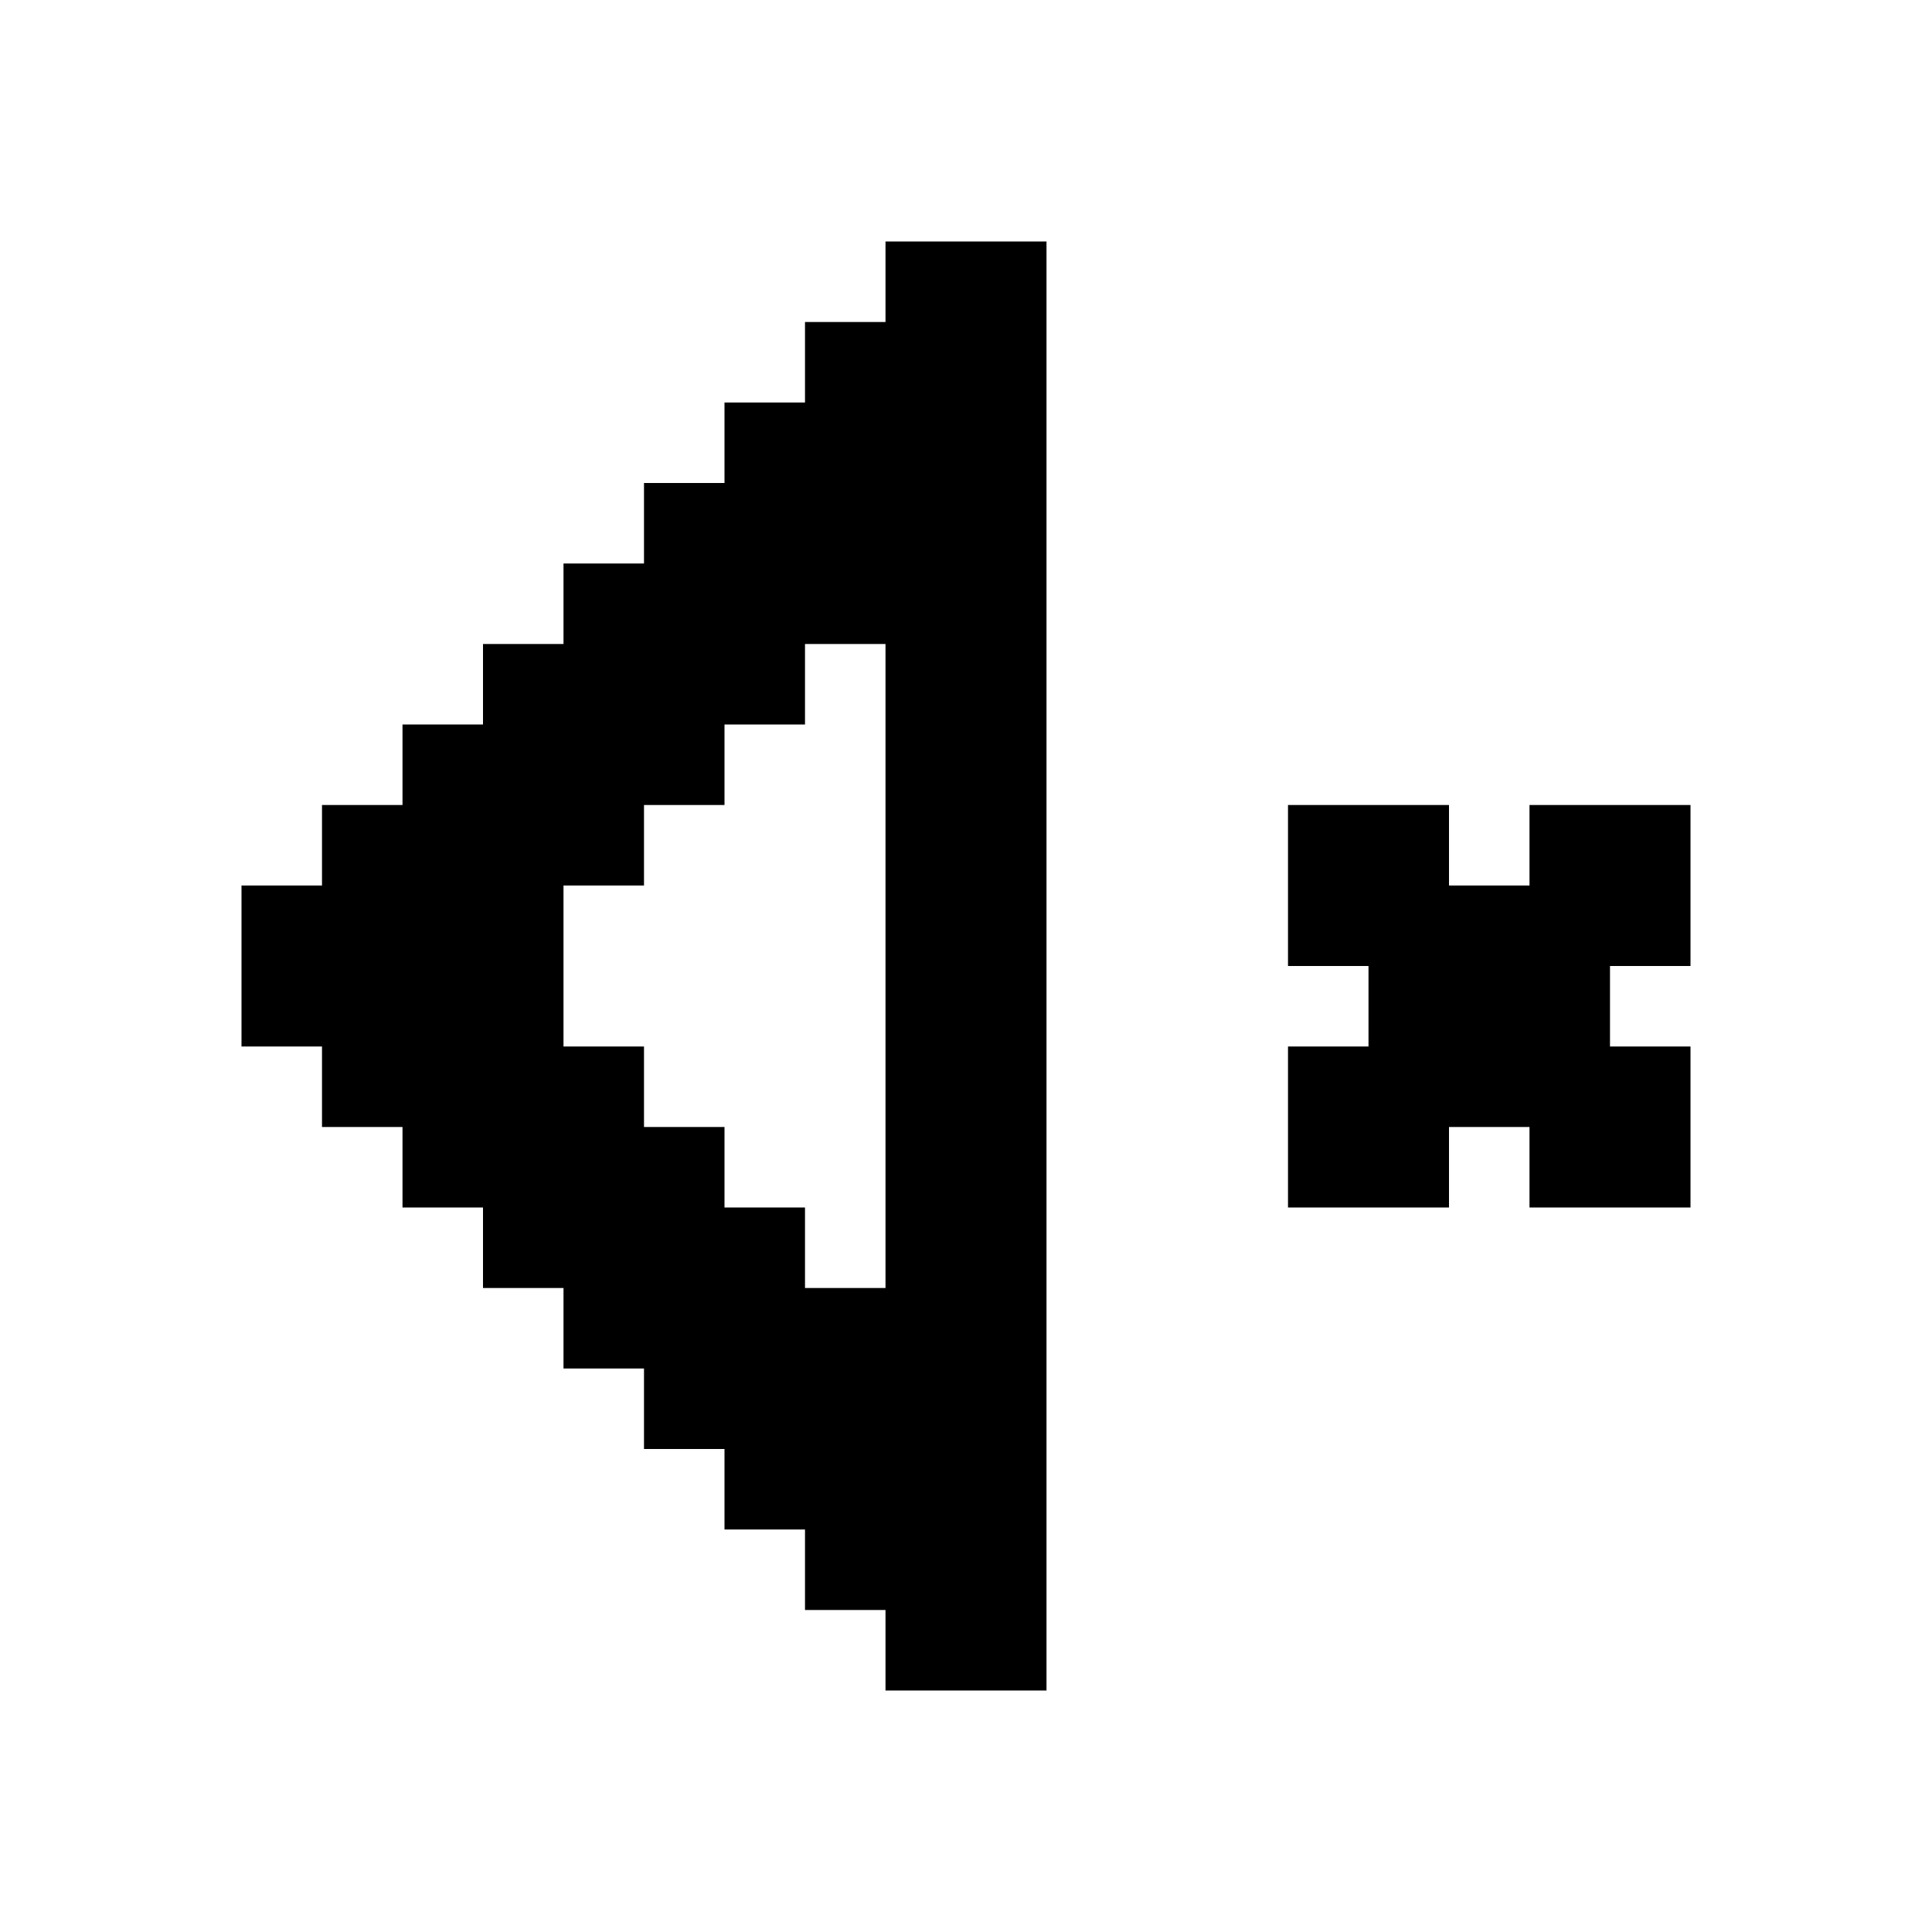 <svg width="24" height="24" viewBox="0 0 24 24" fill="none" xmlns="http://www.w3.org/2000/svg">
<path fill-rule="evenodd" clip-rule="evenodd" d="M11 4V3H13V21H11V20H10V19H9V18H8V17H7V16H6V15H5V14H4V13H3V11H4V10H5V9H6V8H7V7H8V6H9V5H10V4H11ZM10 16H11V8H10V9H9V10H8V11H7V13H8V14H9V15H10V16ZM19 11V10H21V12H20V13H21V15H19V14H18V15H16V13H17V12H16V10H18V11H19Z" fill="black"/>
</svg>
